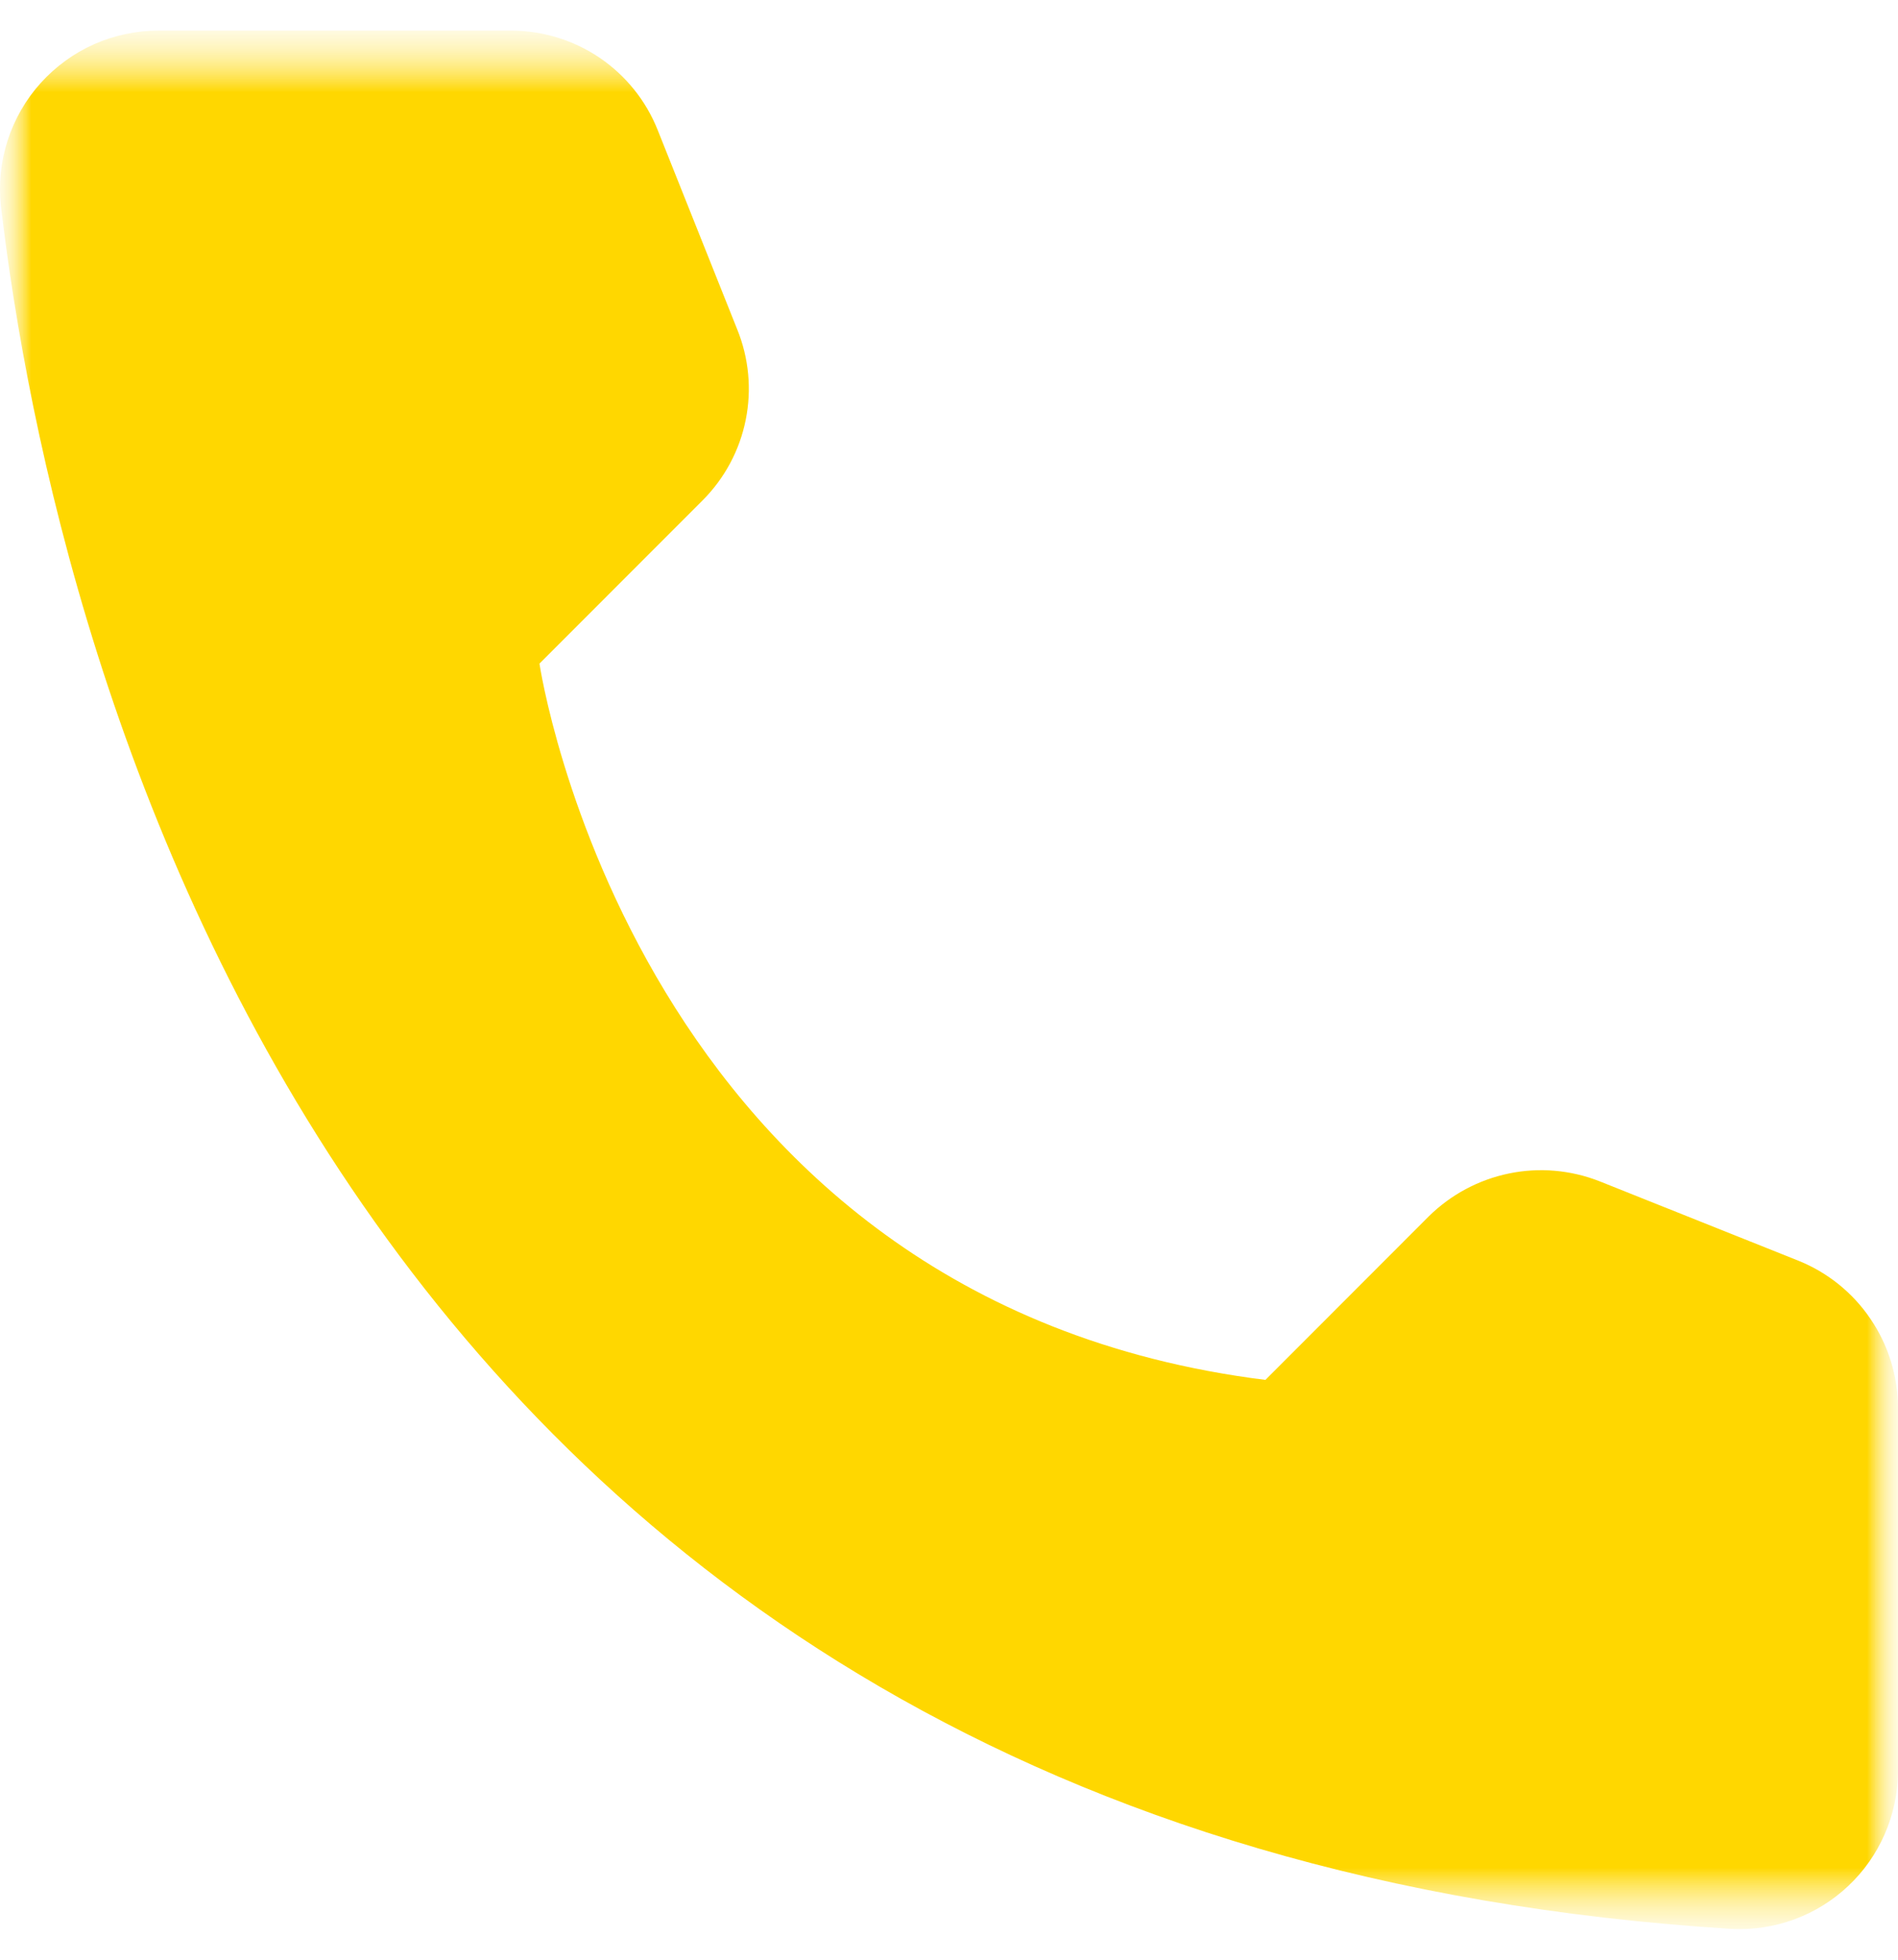<?xml version="1.0" encoding="UTF-8"?> <svg xmlns="http://www.w3.org/2000/svg" width="31" height="32" viewBox="0 0 31 32" fill="none"><mask id="mask0_11_7607" style="mask-type:luminance" maskUnits="userSpaceOnUse" x="0" y="0" width="31" height="32"><path d="M31 0.5H0V31.5H31V0.5Z" fill="white"></path></mask><g mask="url(#mask0_11_7607)"><mask id="mask1_11_7607" style="mask-type:luminance" maskUnits="userSpaceOnUse" x="0" y="0" width="31" height="32"><path d="M31 0.5H0V31.5H31V0.5Z" fill="white"></path></mask><g mask="url(#mask1_11_7607)"><mask id="mask2_11_7607" style="mask-type:luminance" maskUnits="userSpaceOnUse" x="0" y="0" width="31" height="32"><path d="M31 0.5H0V31.5H31V0.5Z" fill="white"></path></mask><g mask="url(#mask2_11_7607)"><path d="M20.668 22.532L23.337 19.861C23.697 19.506 24.152 19.263 24.647 19.161C25.142 19.059 25.656 19.104 26.126 19.289L29.379 20.588C29.855 20.781 30.262 21.11 30.55 21.535C30.839 21.959 30.995 22.459 31 22.973V28.933C30.997 29.282 30.924 29.627 30.784 29.947C30.645 30.267 30.442 30.556 30.188 30.795C29.934 31.035 29.635 31.22 29.307 31.341C28.98 31.461 28.631 31.514 28.283 31.497C5.486 30.078 0.886 10.765 0.016 3.373C-0.025 3.01 0.012 2.643 0.124 2.295C0.236 1.947 0.42 1.627 0.664 1.356C0.909 1.085 1.207 0.868 1.541 0.72C1.875 0.573 2.237 0.498 2.602 0.5H8.358C8.871 0.502 9.373 0.657 9.798 0.946C10.222 1.235 10.551 1.644 10.741 2.121L12.04 5.376C12.231 5.845 12.28 6.359 12.18 6.855C12.081 7.351 11.837 7.807 11.48 8.166L8.811 10.836C8.811 10.836 10.348 21.244 20.668 22.532Z" fill="#FFD700"></path></g></g></g></svg> 